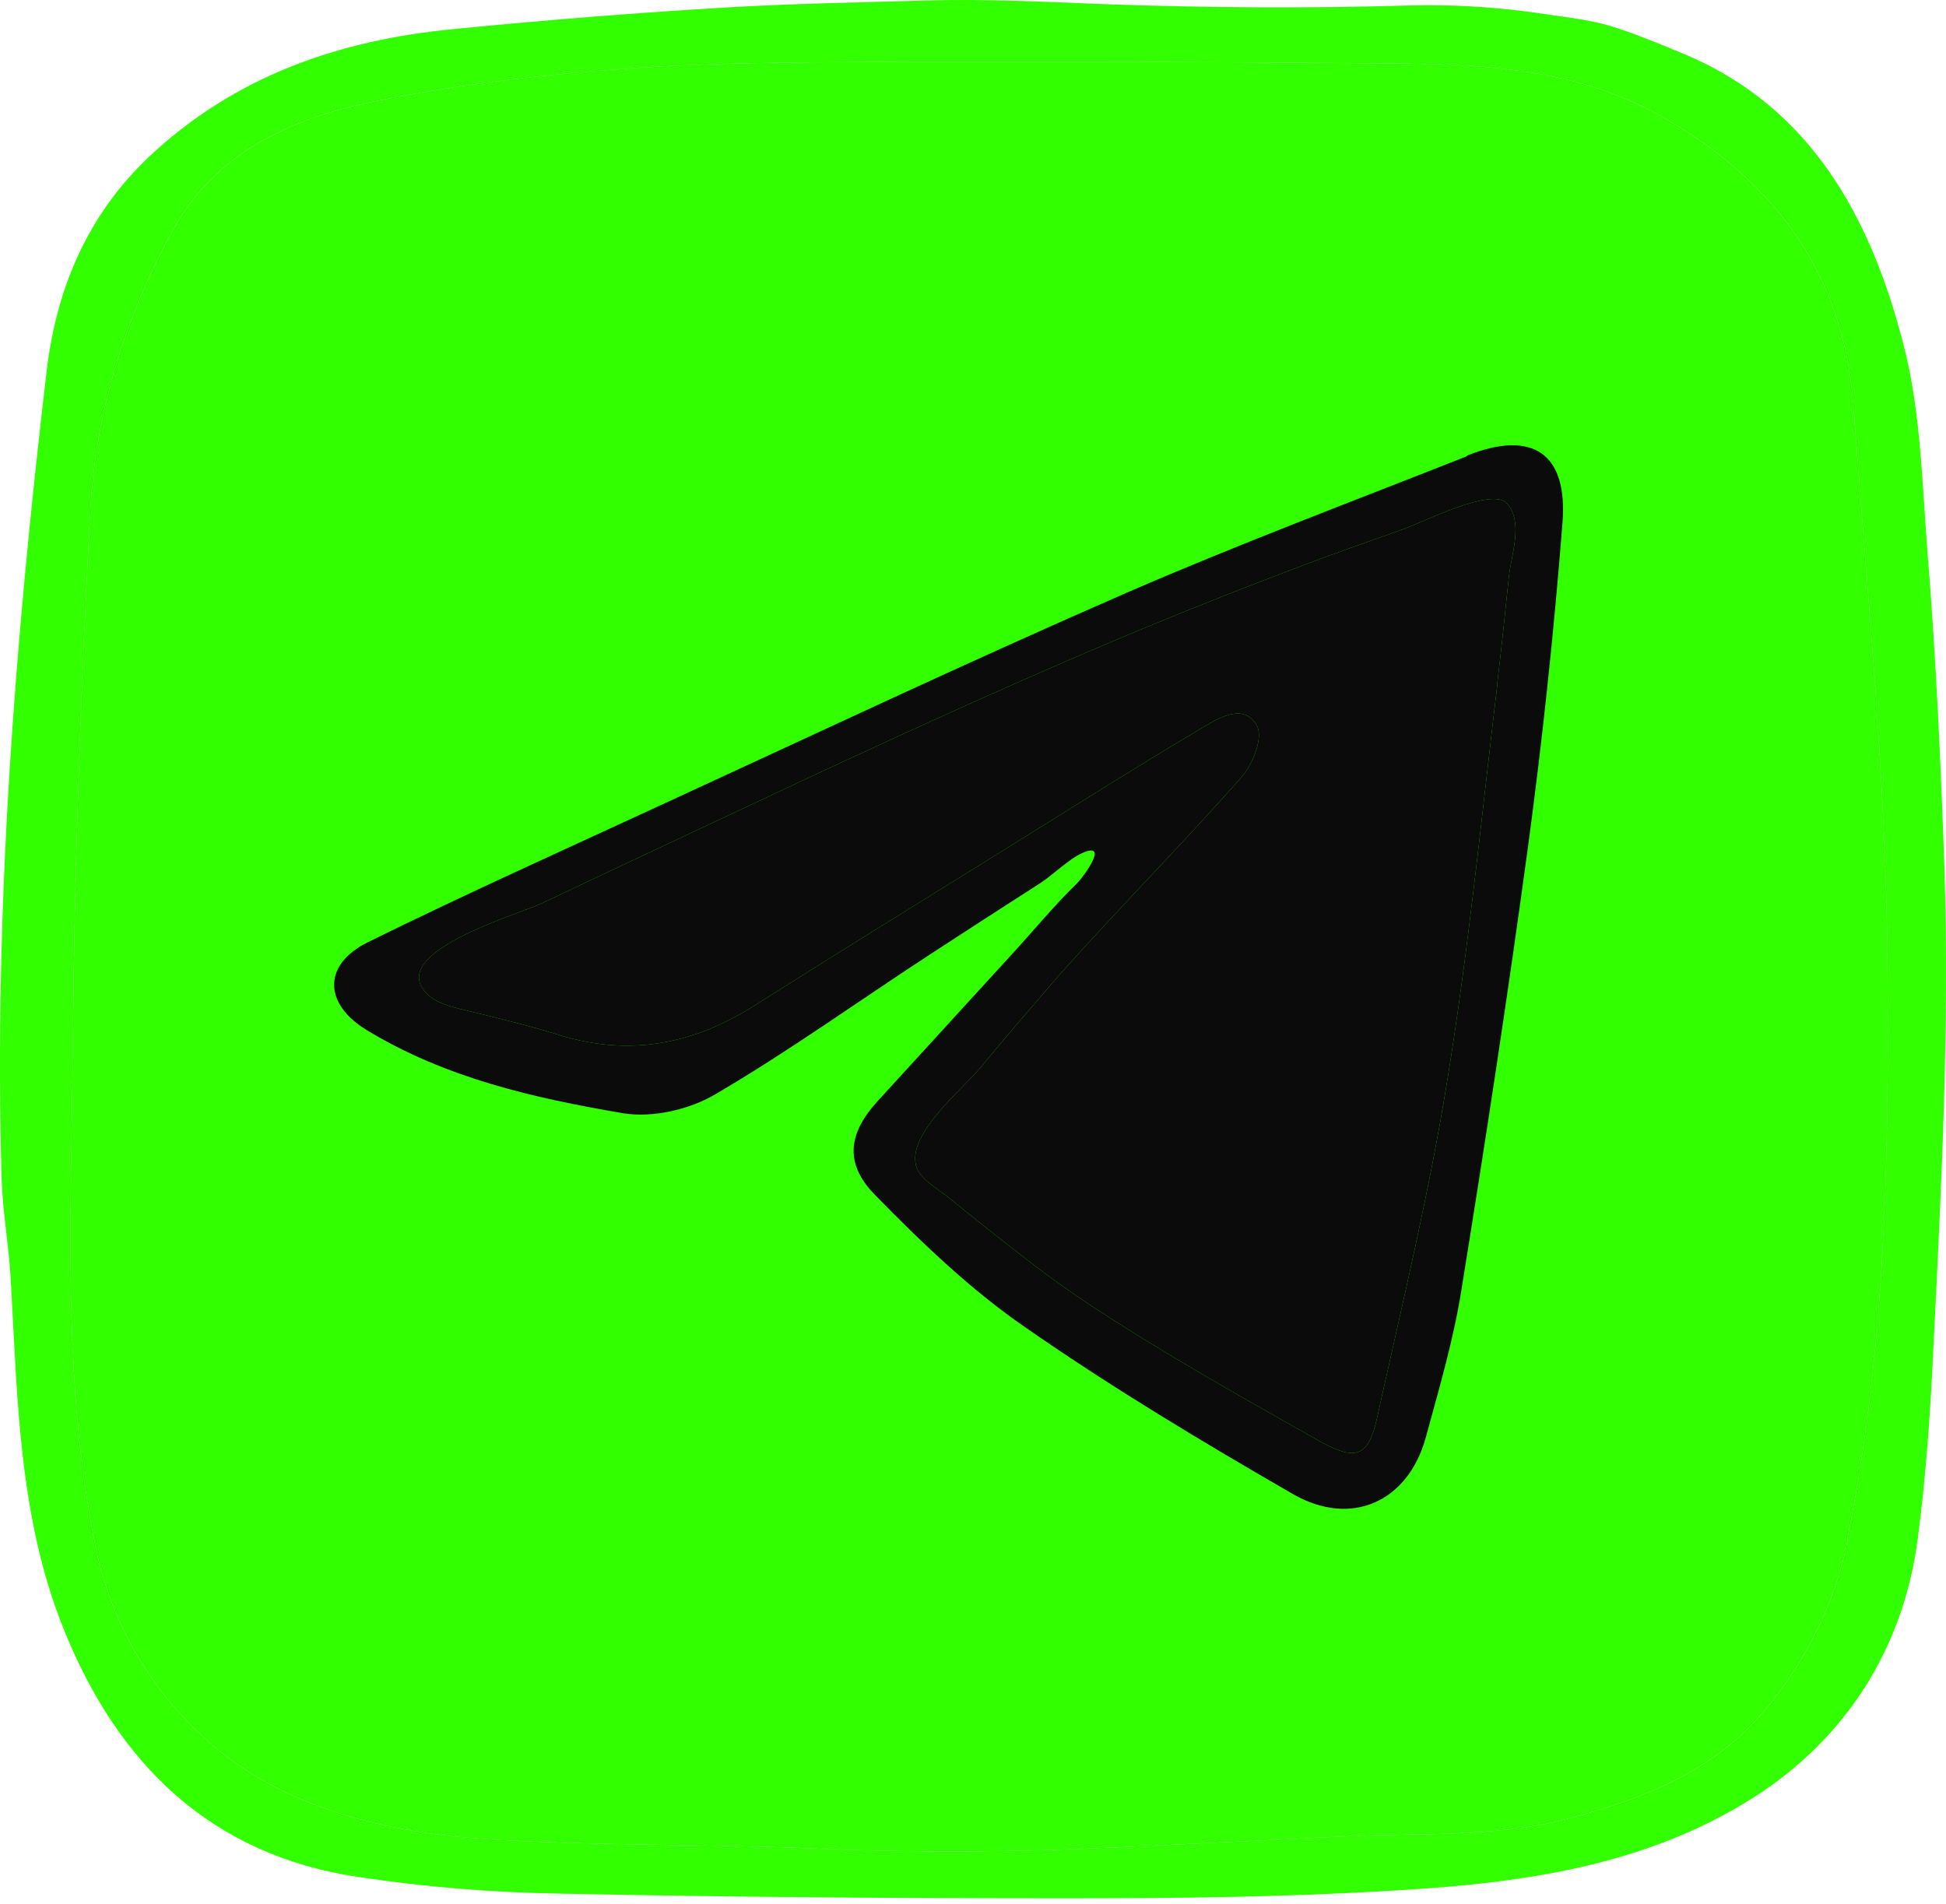 <?xml version="1.0" encoding="UTF-8"?> <svg xmlns="http://www.w3.org/2000/svg" width="185" height="181" viewBox="0 0 185 181" fill="none"><path d="M183.241 52.48C182.721 45.905 182.606 39.157 180.989 32.87C177.928 20.874 172.268 10.204 160.081 5.128C158.002 4.263 155.923 3.398 153.844 2.706C151.822 2.014 149.628 1.725 147.548 1.437C143.159 0.745 138.654 0.399 134.207 0.514C124.504 0.803 114.801 0.745 105.098 0.399C99.265 0.168 93.605 -0.12 87.829 0.053C81.707 0.226 75.528 0.341 69.406 0.687C60.627 1.206 51.906 1.898 43.127 2.764C32.269 3.802 22.335 7.205 14.134 14.933C8.243 20.528 5.355 27.506 4.431 35.293C1.428 60.843 -0.594 86.451 0.157 112.174C0.273 115.404 0.85 118.461 1.024 121.691C1.659 132.88 1.774 144.242 6.048 154.854C11.188 167.658 20.025 176.367 34.117 178.443C40.239 179.366 46.419 179.885 52.599 180.001C68.886 180.347 85.173 180.462 101.46 180.462C111.913 180.462 122.309 180.347 132.763 179.712C144.661 179.02 156.5 177.405 166.781 170.83C175.617 165.178 180.989 156.527 182.317 146.26C183.125 140.147 183.53 133.976 183.819 127.804C184.569 112.751 185.32 97.871 184.858 82.76C184.512 72.666 184.05 62.516 183.241 52.48ZM175.675 146.318C174.404 152.662 171.343 158.661 167.012 163.448C162.218 168.696 155.807 171.119 148.992 172.907C142.293 174.695 134.669 174.233 127.738 174.579C120.808 174.925 113.415 175.271 106.253 175.617C96.608 176.079 87.079 176.136 77.376 175.733C66.922 175.271 56.295 175.502 45.899 174.81C37.236 174.233 27.938 172.099 21.007 166.562C14.769 161.545 10.611 154.681 9.052 146.895C5.875 131.092 6.799 115.173 6.915 99.312C7.088 82.356 7.665 65.342 8.59 48.443C9.109 39.157 11.882 30.217 16.387 21.97C20.429 14.587 27.475 11.357 35.099 9.742C43.474 8.012 52.021 7.032 60.569 6.455C70.156 5.82 79.802 5.936 89.447 5.878C102.153 5.878 114.917 5.878 127.623 5.993C138.019 6.109 148.53 5.705 158.06 11.127C168.744 17.24 175.271 26.064 176.195 38.522C177.465 55.998 179.256 73.416 179.429 90.892C179.602 109.406 179.314 128.035 175.617 146.318H175.675Z" fill="#32FF00"></path><path d="M175.675 146.318C174.404 152.662 171.343 158.661 167.012 163.448C162.218 168.696 155.807 171.119 148.992 172.907C142.293 174.695 134.669 174.233 127.738 174.579C120.808 174.925 113.415 175.271 106.253 175.617C96.608 176.079 87.079 176.136 77.376 175.733C66.922 175.271 56.295 175.502 45.899 174.81C37.236 174.233 27.938 172.099 21.007 166.562C14.769 161.545 10.611 154.681 9.052 146.895C5.875 131.092 6.799 115.173 6.915 99.312C7.088 82.356 7.665 65.342 8.59 48.443C9.109 39.157 11.882 30.217 16.387 21.97C20.429 14.587 27.475 11.357 35.099 9.742C43.474 8.012 52.021 7.032 60.569 6.455C70.156 5.82 79.802 5.936 89.447 5.878C102.153 5.878 114.917 5.878 127.623 5.993C138.019 6.109 148.53 5.705 158.06 11.127C168.744 17.24 175.271 26.064 176.195 38.522C177.465 55.998 179.256 73.416 179.429 90.892C179.602 109.406 179.314 128.035 175.617 146.318H175.675Z" fill="#32FF00"></path><path d="M139.463 43.367C128.662 47.635 117.747 51.73 107.12 56.344C92.161 62.862 77.376 69.841 62.59 76.646C53.35 80.914 44.109 85.067 34.983 89.566C30.652 91.7 30.767 95.448 34.868 97.928C42.376 102.485 50.751 104.388 59.241 105.83C62.013 106.291 65.594 105.484 68.077 103.984C75.066 99.889 81.707 95.102 88.522 90.661C91.872 88.47 95.28 86.278 98.687 84.086C100.016 83.279 101.575 81.664 102.904 81.087C105.503 79.934 103.019 83.337 102.441 83.913C100.189 86.105 98.168 88.585 96.088 90.834C91.872 95.448 87.598 100.12 83.382 104.734C80.668 107.733 80.263 110.559 83.094 113.501C87.598 118.115 92.334 122.671 97.648 126.305C105.791 131.957 114.339 137.09 122.945 142.05C128.489 145.222 133.86 142.742 135.535 136.687C136.806 132.015 138.192 127.343 138.943 122.556C141.195 108.656 143.332 94.699 145.238 80.683C146.624 70.417 147.722 60.151 148.53 49.827C149.108 43.079 145.7 40.83 139.463 43.31V43.367ZM142.35 65.053C140.849 77.569 139.636 90.085 137.614 102.543C135.882 113.386 133.283 124.056 130.915 134.783C130.106 138.417 128.951 138.936 125.601 137.09C118.035 132.822 110.412 128.554 103.192 123.767C100.247 121.806 97.417 119.615 94.645 117.423C93.143 116.212 91.641 115.058 90.197 113.847C89.273 113.097 87.367 112.059 87.079 110.79C86.328 107.733 91.353 103.696 93.143 101.562C95.626 98.563 98.168 95.621 100.709 92.68C106.369 86.336 112.318 80.337 117.978 73.935C119.075 72.724 120.057 70.244 119.537 69.091C118.382 66.784 116.014 68.168 114.455 69.091C107.639 73.128 100.94 77.396 94.24 81.549C86.732 86.22 79.224 90.834 71.773 95.564C66.056 99.197 60.049 100.466 53.35 98.448C50.577 97.582 47.747 96.89 44.917 96.198C43.531 95.852 41.799 95.564 40.701 94.583C36.427 90.604 49.191 86.97 51.502 85.874C56.988 83.279 62.475 80.683 68.019 78.088C79.051 72.897 90.14 67.707 101.344 62.862C108.39 59.805 115.494 56.921 122.656 54.21C126.237 52.826 129.875 51.557 133.456 50.288C135.246 49.654 141.888 46.251 143.274 47.866C144.834 49.654 143.679 52.711 143.448 54.787C143.101 58.132 142.755 61.535 142.35 64.88V65.053Z" fill="#0B0B0B"></path><path d="M142.35 65.053C140.849 77.569 139.636 90.085 137.614 102.543C135.882 113.386 133.283 124.056 130.915 134.783C130.106 138.417 128.951 138.936 125.601 137.09C118.035 132.822 110.412 128.554 103.192 123.767C100.247 121.806 97.417 119.615 94.645 117.423C93.143 116.212 91.641 115.058 90.197 113.847C89.273 113.097 87.367 112.059 87.079 110.79C86.328 107.733 91.353 103.696 93.143 101.562C95.626 98.563 98.168 95.621 100.709 92.68C106.369 86.336 112.318 80.337 117.978 73.935C119.075 72.724 120.057 70.244 119.537 69.091C118.382 66.784 116.014 68.168 114.455 69.091C107.639 73.128 100.94 77.396 94.24 81.549C86.732 86.22 79.224 90.834 71.773 95.564C66.056 99.197 60.049 100.466 53.35 98.448C50.577 97.582 47.747 96.89 44.917 96.198C43.531 95.852 41.799 95.564 40.701 94.583C36.427 90.604 49.191 86.97 51.502 85.874C56.988 83.279 62.475 80.683 68.019 78.088C79.051 72.897 90.14 67.707 101.344 62.862C108.39 59.805 115.494 56.921 122.656 54.21C126.237 52.826 129.875 51.557 133.456 50.288C135.246 49.654 141.888 46.251 143.274 47.866C144.834 49.654 143.679 52.711 143.448 54.787C143.101 58.132 142.755 61.535 142.35 64.88V65.053Z" fill="#0B0B0B"></path></svg> 